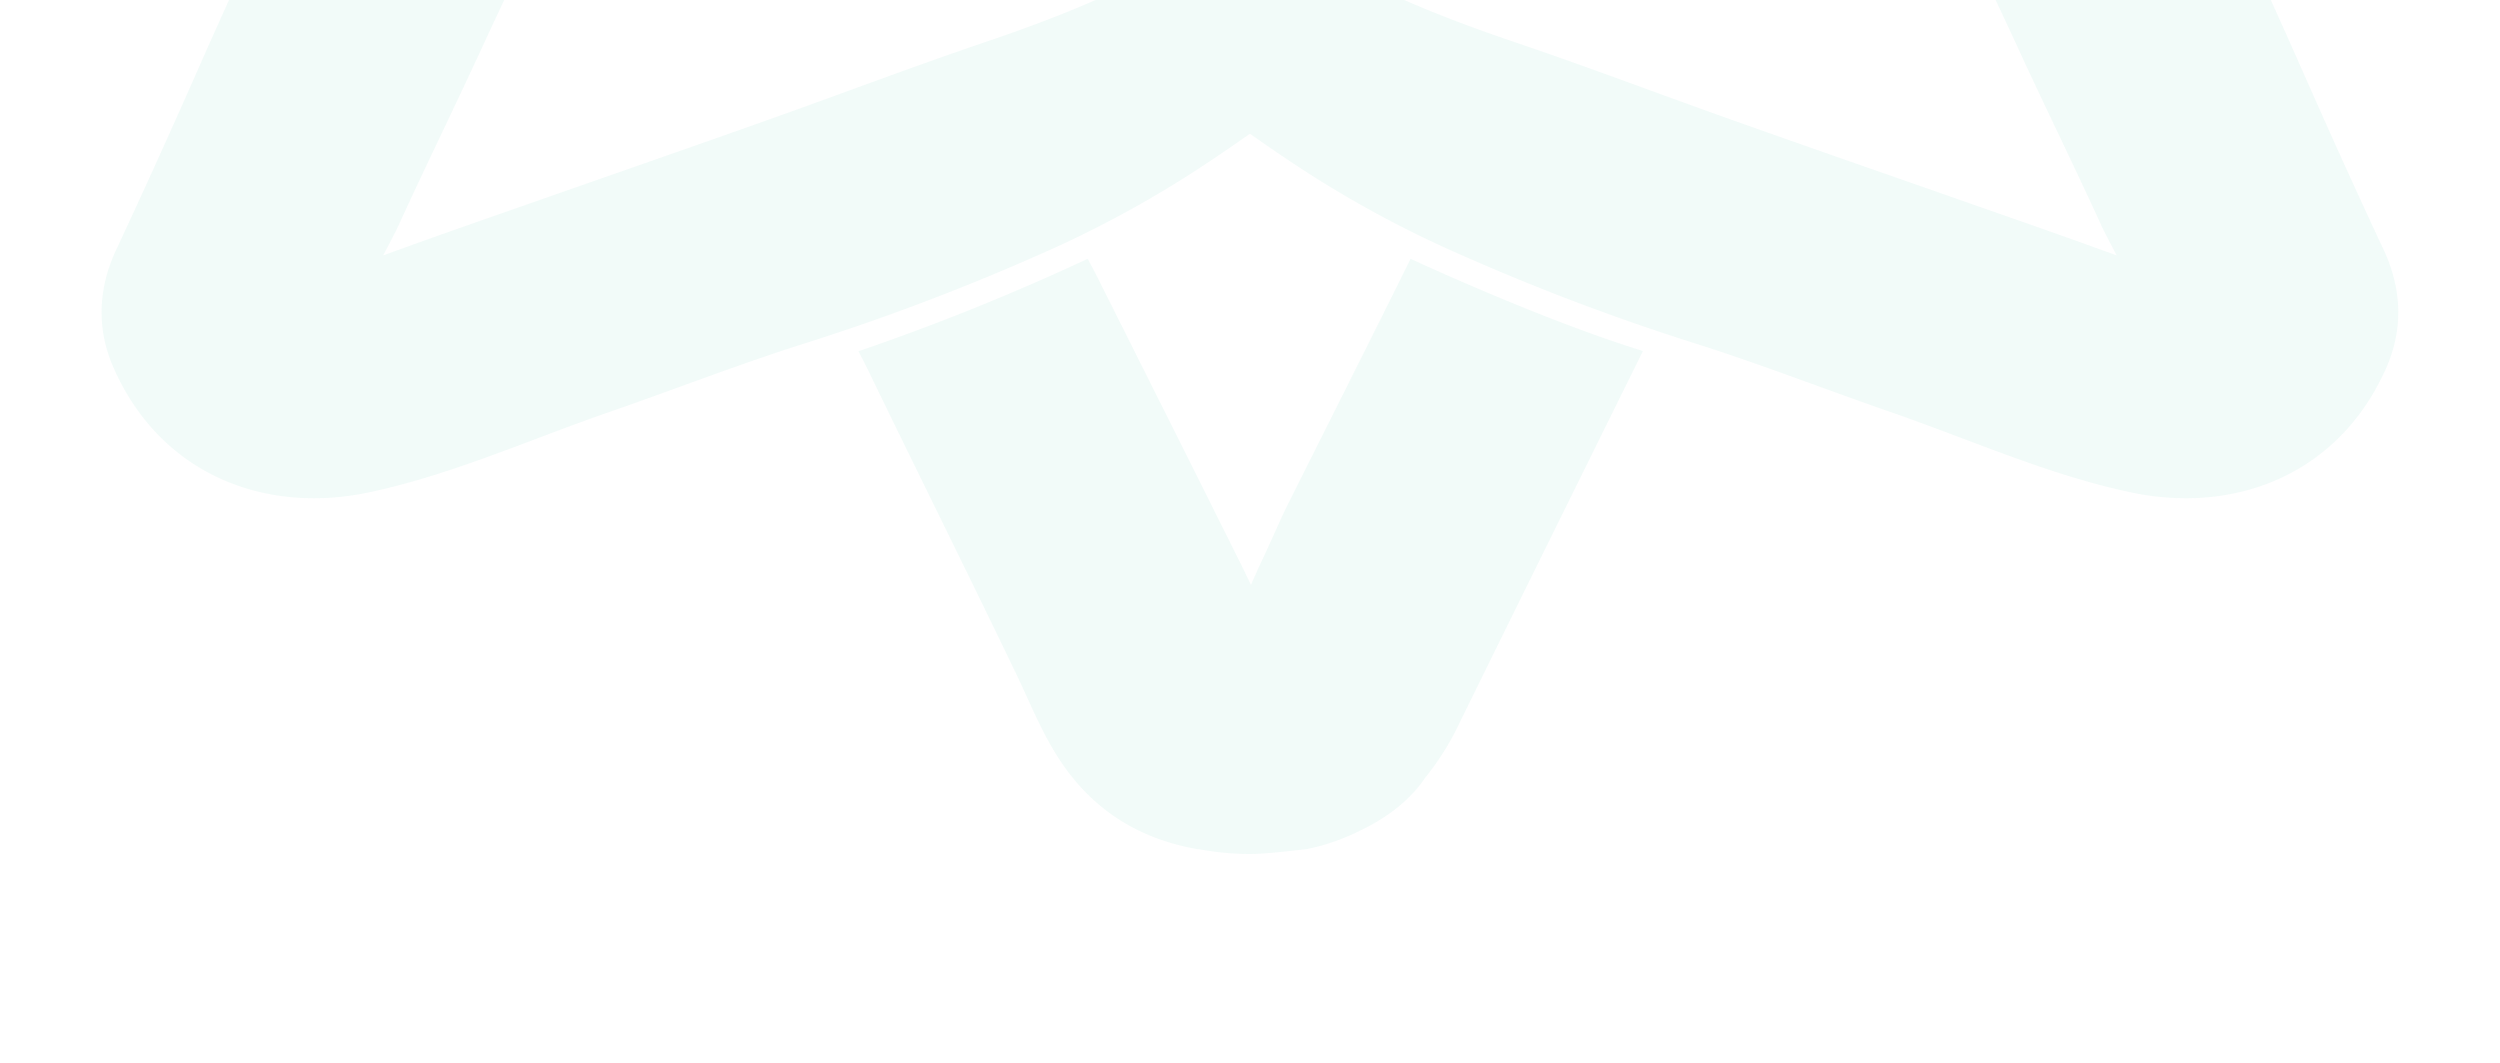 <svg xmlns="http://www.w3.org/2000/svg" xmlns:xlink="http://www.w3.org/1999/xlink" width="583" height="248" viewBox="0 0 583 248">
  <defs>
    <clipPath id="clip-path">
      <rect id="Rectangle_699" data-name="Rectangle 699" width="583" height="248" transform="translate(1427 5342)" fill="#b1e8dc"/>
    </clipPath>
  </defs>
  <g id="Mask_Group_115" data-name="Mask Group 115" transform="translate(-1427 -5342)" clip-path="url(#clip-path)">
    <path id="Union_32" data-name="Union 32" d="M255.945,625.039h-.313c-13.349-2.345-23.984-8.757-31.713-20.1-4.473-6.558-7.281-13.825-10.674-20.875-11.285-23.48-22.9-46.8-34.252-70.245-1.171-2.416-2.5-4.907-2.5-4.907a534.8,534.8,0,0,0,53.458-21.556s1.116,2,2.555,4.873q16.578,33.042,33.081,66.117c.534,1.076,2.451,5.047,2.451,5.047s1.763-4.046,2.253-5.063c2.292-4.706,4.266-9.572,6.615-14.253,8.866-17.716,19.579-38.954,28.35-56.72,0,0,30.506,14.213,54.191,21.5,0,0-29.84,60.323-43.189,87.575a62.205,62.205,0,0,1-7.554,11.879c-3.311,4.952-8.527,9.19-15.031,12.294a49.779,49.779,0,0,1-12.759,4.434c-.384,0-8.926,1.113-13.056,1.113A65.2,65.2,0,0,1,255.945,625.039Zm217.856-83.1c-19.2-3.951-37.535-12.219-56.23-18.722-14.985-5.183-29.778-10.956-44.905-15.8A528.831,528.831,0,0,1,317.3,486.556a256.238,256.238,0,0,1-41.275-22.7c-2.051-1.349-6.463-4.429-8.236-5.663-1.772,1.233-6.185,4.314-8.239,5.663a255.892,255.892,0,0,1-41.275,22.7,528.441,528.441,0,0,1-55.362,20.857c-15.128,4.846-29.916,10.619-44.9,15.8-18.7,6.5-37.03,14.771-56.236,18.722-23.785,4.852-48.02-4.232-59.012-29.232-3.907-8.882-3.656-18.3.646-27.464,6.8-14.519,13.356-29.119,19.823-43.75,11.133-25.28,23.109-50.112,35.51-74.778a182.238,182.238,0,0,1,28.48-41.42c3.686-3.981,9.392-10.122,11.447-12.336-2.054-2.21-7.76-8.348-11.447-12.33a182.266,182.266,0,0,1-28.48-41.419c-12.4-24.666-24.377-49.5-35.51-74.778C16.768,169.8,10.214,155.2,3.413,140.678c-4.3-9.165-4.553-18.581-.646-27.463,10.992-25,35.227-34.083,59.012-29.232C80.986,87.935,99.318,96.2,118.016,102.7c14.985,5.189,29.773,10.961,44.9,15.807a529.9,529.9,0,0,1,55.362,20.851,256.458,256.458,0,0,1,41.275,22.7c2.054,1.343,6.467,4.428,8.239,5.662,1.773-1.234,6.185-4.319,8.236-5.662a256.806,256.806,0,0,1,41.275-22.7,530.293,530.293,0,0,1,55.362-20.851c15.127-4.846,29.921-10.619,44.905-15.807,18.7-6.5,37.029-14.767,56.23-18.718,23.786-4.851,48.025,4.229,59.018,29.232,3.907,8.882,3.655,18.3-.647,27.463-6.806,14.52-13.355,29.121-19.822,43.752-11.133,25.28-23.114,50.112-35.51,74.778a182.235,182.235,0,0,1-28.485,41.419c-3.681,3.982-9.387,10.121-11.441,12.33,2.054,2.215,7.759,8.355,11.441,12.336a182.208,182.208,0,0,1,28.485,41.42c12.4,24.666,24.377,49.5,35.51,74.778,6.467,14.63,13.016,29.23,19.822,43.75,4.3,9.165,4.554,18.582.647,27.464-9.1,20.7-27.286,30.489-46.776,30.488A61.314,61.314,0,0,1,473.8,541.937ZM273.811,410.495c17.485,12.079,36.126,19.7,55.751,26.342,16.874,5.717,33.545,12.053,50.332,18.023,18.216,6.478,36.494,12.808,54.711,19.2,9.2,3.222,18.389,6.418,27.558,9.7,1.827.67,7.759,2.8,7.759,2.8s-2.952-5.576-3.544-6.895c-6.3-13.815-13.016-27.464-19.373-41.254-12.173-26.482-25.446-52.407-37.169-79.09A127.5,127.5,0,0,0,380.874,317.5c-1.826-1.712-4.438-4.545-4.438-4.545s2.612-2.828,4.438-4.539a127.5,127.5,0,0,0,28.963-41.813c11.723-26.684,25-52.608,37.169-79.091,6.357-13.79,13.077-27.439,19.373-41.259.592-1.314,3.544-6.9,3.544-6.9s-5.932,2.135-7.759,2.8c-9.17,3.283-18.363,6.478-27.558,9.7-18.216,6.391-36.494,12.723-54.711,19.2-16.787,5.97-33.459,12.3-50.332,18.017-19.625,6.645-38.266,14.269-55.751,26.348-1.575,1.037-5.317,3.307-6.019,3.729-.7-.423-4.443-2.692-6.018-3.729-17.489-12.079-36.13-19.7-55.755-26.348-16.869-5.716-33.541-12.047-50.329-18.017-18.216-6.477-36.493-12.809-54.715-19.2-9.2-3.221-18.388-6.416-27.552-9.7-1.828-.668-7.76-2.8-7.76-2.8s2.954,5.582,3.544,6.9c6.3,13.82,13.016,27.468,19.368,41.259,12.178,26.483,25.447,52.407,37.17,79.091a127.586,127.586,0,0,0,28.96,41.813c1.828,1.712,4.443,4.539,4.443,4.539s-2.615,2.834-4.443,4.545a127.582,127.582,0,0,0-28.96,41.813c-11.723,26.683-24.992,52.608-37.17,79.09C82.223,452.2,75.5,465.846,69.207,479.661c-.59,1.318-3.544,6.895-3.544,6.895s5.932-2.128,7.76-2.8c9.164-3.281,18.357-6.477,27.552-9.7,18.222-6.391,36.5-12.722,54.715-19.2,16.788-5.97,33.46-12.306,50.329-18.023,19.625-6.638,38.266-14.263,55.755-26.342,1.575-1.037,5.317-3.307,6.018-3.73C268.494,407.188,272.236,409.458,273.811,410.495Zm37.475,11.684c-4.924-1.46-12.466-4.984-17.612-7.535-2.051-.991-4.009-3.966-2.514-6.522,1.738-3.67,1.934-4.445,3.716-7.917,5.9-11.531,11.542-23.147,14.071-36a39.47,39.47,0,0,1,2.278-6.744,8.234,8.234,0,0,1,7.311-5.582c17.948-1.706,34.485-8.339,50.792-15.465,10.517-4.595,10.855-7.634,16.909,2.174,2.763,4.474,7.614,12.079,9.463,16.584,1.115,3.06-.3,4.092-2.409,5.122-12.778,6.291-34.465,10.3-45.042,12.17-9.483.649-10.623,4.8-12.643,11.112-3.549,11.1-7.786,22.734-11.608,33.745-1.572,4.543-3.334,6.149-6.318,6.149A24.353,24.353,0,0,1,311.287,422.179Zm-100.232-4.858c-3.818-11.011-8.059-22.643-11.609-33.745-2.02-6.316-3.161-10.463-12.643-11.112-10.577-1.872-32.263-5.879-45.041-12.17-2.1-1.031-3.525-2.062-2.409-5.122,1.848-4.505,6.7-12.11,9.461-16.584,6.055-9.808,6.393-6.769,16.911-2.174,16.308,7.126,32.842,13.759,50.8,15.465a8.235,8.235,0,0,1,7.306,5.582,39.665,39.665,0,0,1,2.277,6.744c2.53,12.854,8.169,24.469,14.072,36,1.782,3.472,1.98,4.247,3.716,7.917,1.494,2.556-.464,5.531-2.509,6.522-5.145,2.551-12.693,6.075-17.617,7.535a24.356,24.356,0,0,1-6.394,1.291C214.387,423.47,212.626,421.864,211.054,417.322Zm76.4-46.93c-3.928-1.626-9.633-4.539-13.465-6.221-5.862-2.571-8.26-2.047-13.168.423a137.141,137.141,0,0,1-19.06,7.816c-4.146,1.268-6.624-1.918-8.335-7.948-1.1-3.871.293-5.919,4.034-7.449,8.533-3.481,17.56-7.533,25.992-11.269,1.4-.624,2.287-1.363,4.438-1.359,3.111,0,9.169,2.839,12.694,4.394,7.215,3.185,12.866,5.5,19.666,9.647,2.448,1.5,2.843,2.678,1.535,5.285-3.283,6.558-3.692,9.334-6.341,9.334C293.894,373.047,291.574,372.1,287.458,370.392Zm31.213-32.251c-3.988-7.1-9.634-15.869-13.546-23.01a4.938,4.938,0,0,1,.276-5.326c3.809-6.472,9.958-16.326,13.2-23.065,2.57-3.94,4.209-4.741,7.588-3.538a92.8,92.8,0,0,1,9.486,3.885c1.732.85,2.681,1.862.92,4.279-4.287,5.857-7.938,12.174-11.936,18.243a4.912,4.912,0,0,0,.056,6.135c4.034,6.065,7.725,12.366,11.89,18.34,1.126,1.622,1.677,2.849-.016,3.69a49.374,49.374,0,0,1-11.657,4.141,8.486,8.486,0,0,1-1.739.208C320.784,342.122,320.034,340.569,318.671,338.141Zm-107.9,3.774a49.4,49.4,0,0,1-11.659-4.141c-1.691-.841-1.141-2.068-.015-3.69,4.165-5.973,7.856-12.275,11.89-18.34a4.918,4.918,0,0,0,.061-6.135c-4-6.069-7.655-12.386-11.94-18.243-1.763-2.416-.813-3.428.918-4.279a92.679,92.679,0,0,1,9.487-3.885c3.377-1.2,5.019-.4,7.593,3.538,3.237,6.739,9.386,16.593,13.193,23.065a4.938,4.938,0,0,1,.278,5.326c-3.908,7.141-9.558,15.914-13.541,23.01-1.367,2.428-2.115,3.982-4.524,3.982A8.5,8.5,0,0,1,210.775,341.915Zm158.553-52.023c-16.307-7.123-32.844-13.76-50.792-15.467a8.222,8.222,0,0,1-7.311-5.582,39.419,39.419,0,0,1-2.278-6.743c-2.529-12.854-8.169-24.465-14.071-36-1.783-3.478-1.979-4.252-3.716-7.918-1.494-2.561.464-5.536,2.514-6.526,5.146-2.547,12.688-6.075,17.612-7.529,7.335-2.169,10.254-2.248,12.712,4.852,3.822,11.013,8.059,22.648,11.608,33.75,2.02,6.311,3.16,10.464,12.643,11.108,10.578,1.871,32.264,5.878,45.042,12.169,2.105,1.037,3.523,2.069,2.409,5.123-1.849,4.51-6.7,12.114-9.463,16.588-2.937,4.756-4.528,6.49-6.589,6.489C377.46,294.21,374.743,292.257,369.328,289.891Zm-220.515-2.17c-2.761-4.475-7.613-12.079-9.461-16.588-1.116-3.054.308-4.086,2.409-5.123,12.778-6.291,34.464-10.3,45.041-12.169,9.481-.645,10.623-4.8,12.643-11.108,3.55-11.1,7.791-22.737,11.609-33.75,2.458-7.1,5.376-7.02,12.712-4.852,4.924,1.455,12.472,4.983,17.617,7.529,2.045.99,4,3.966,2.509,6.526-1.736,3.665-1.934,4.44-3.716,7.918-5.9,11.53-11.542,23.141-14.072,36a39.613,39.613,0,0,1-2.277,6.743,8.223,8.223,0,0,1-7.306,5.582c-17.954,1.707-34.489,8.344-50.8,15.467-5.416,2.366-8.133,4.319-10.321,4.319C153.342,294.21,151.75,292.477,148.813,287.721Zm118.874-5.314c-3.1,0-9.169-2.843-12.694-4.4-7.215-3.18-12.859-5.49-19.66-9.648-2.448-1.494-2.842-2.677-1.534-5.284,5.2-10.392,3.185-11.283,14.323-6.673,3.934,1.626,9.638,4.539,13.47,6.22,5.857,2.572,8.26,2.044,13.163-.428a137.1,137.1,0,0,1,19.06-7.81c4.15-1.268,6.628,1.918,8.341,7.942,1.1,3.875-.294,5.924-4.034,7.449-8.533,3.488-17.566,7.534-25.992,11.273-1.4.622-2.287,1.359-4.421,1.359ZM276.9,82.071c-2.349-4.68-4.323-9.542-6.615-14.253-.49-1.017-2.253-5.063-2.253-5.063s-1.917,3.976-2.451,5.048q-16.528,33.073-33.081,66.117c-1.44,2.874-2.555,4.872-2.555,4.872A534.171,534.171,0,0,0,176.49,117.24s1.332-2.491,2.5-4.907c11.354-23.448,22.967-46.765,34.252-70.244,3.393-7.055,6.2-14.323,10.674-20.881,7.729-11.333,18.364-17.746,31.713-20.1h.313A65.2,65.2,0,0,1,267.855,0c4.13,0,12.672,1.118,13.056,1.118a49.415,49.415,0,0,1,12.759,4.434c6.5,3.1,11.72,7.339,15.031,12.295a62.2,62.2,0,0,1,7.554,11.878c13.348,27.253,43.189,87.571,43.189,87.571-23.685,7.283-54.191,21.5-54.191,21.5C296.482,121.025,285.769,99.792,276.9,82.071Z" transform="translate(1450.691 4915)" fill="#b1e8dc" stroke="rgba(0,0,0,0)" stroke-miterlimit="10" stroke-width="1" opacity="0.161"/>
  </g>
</svg>
